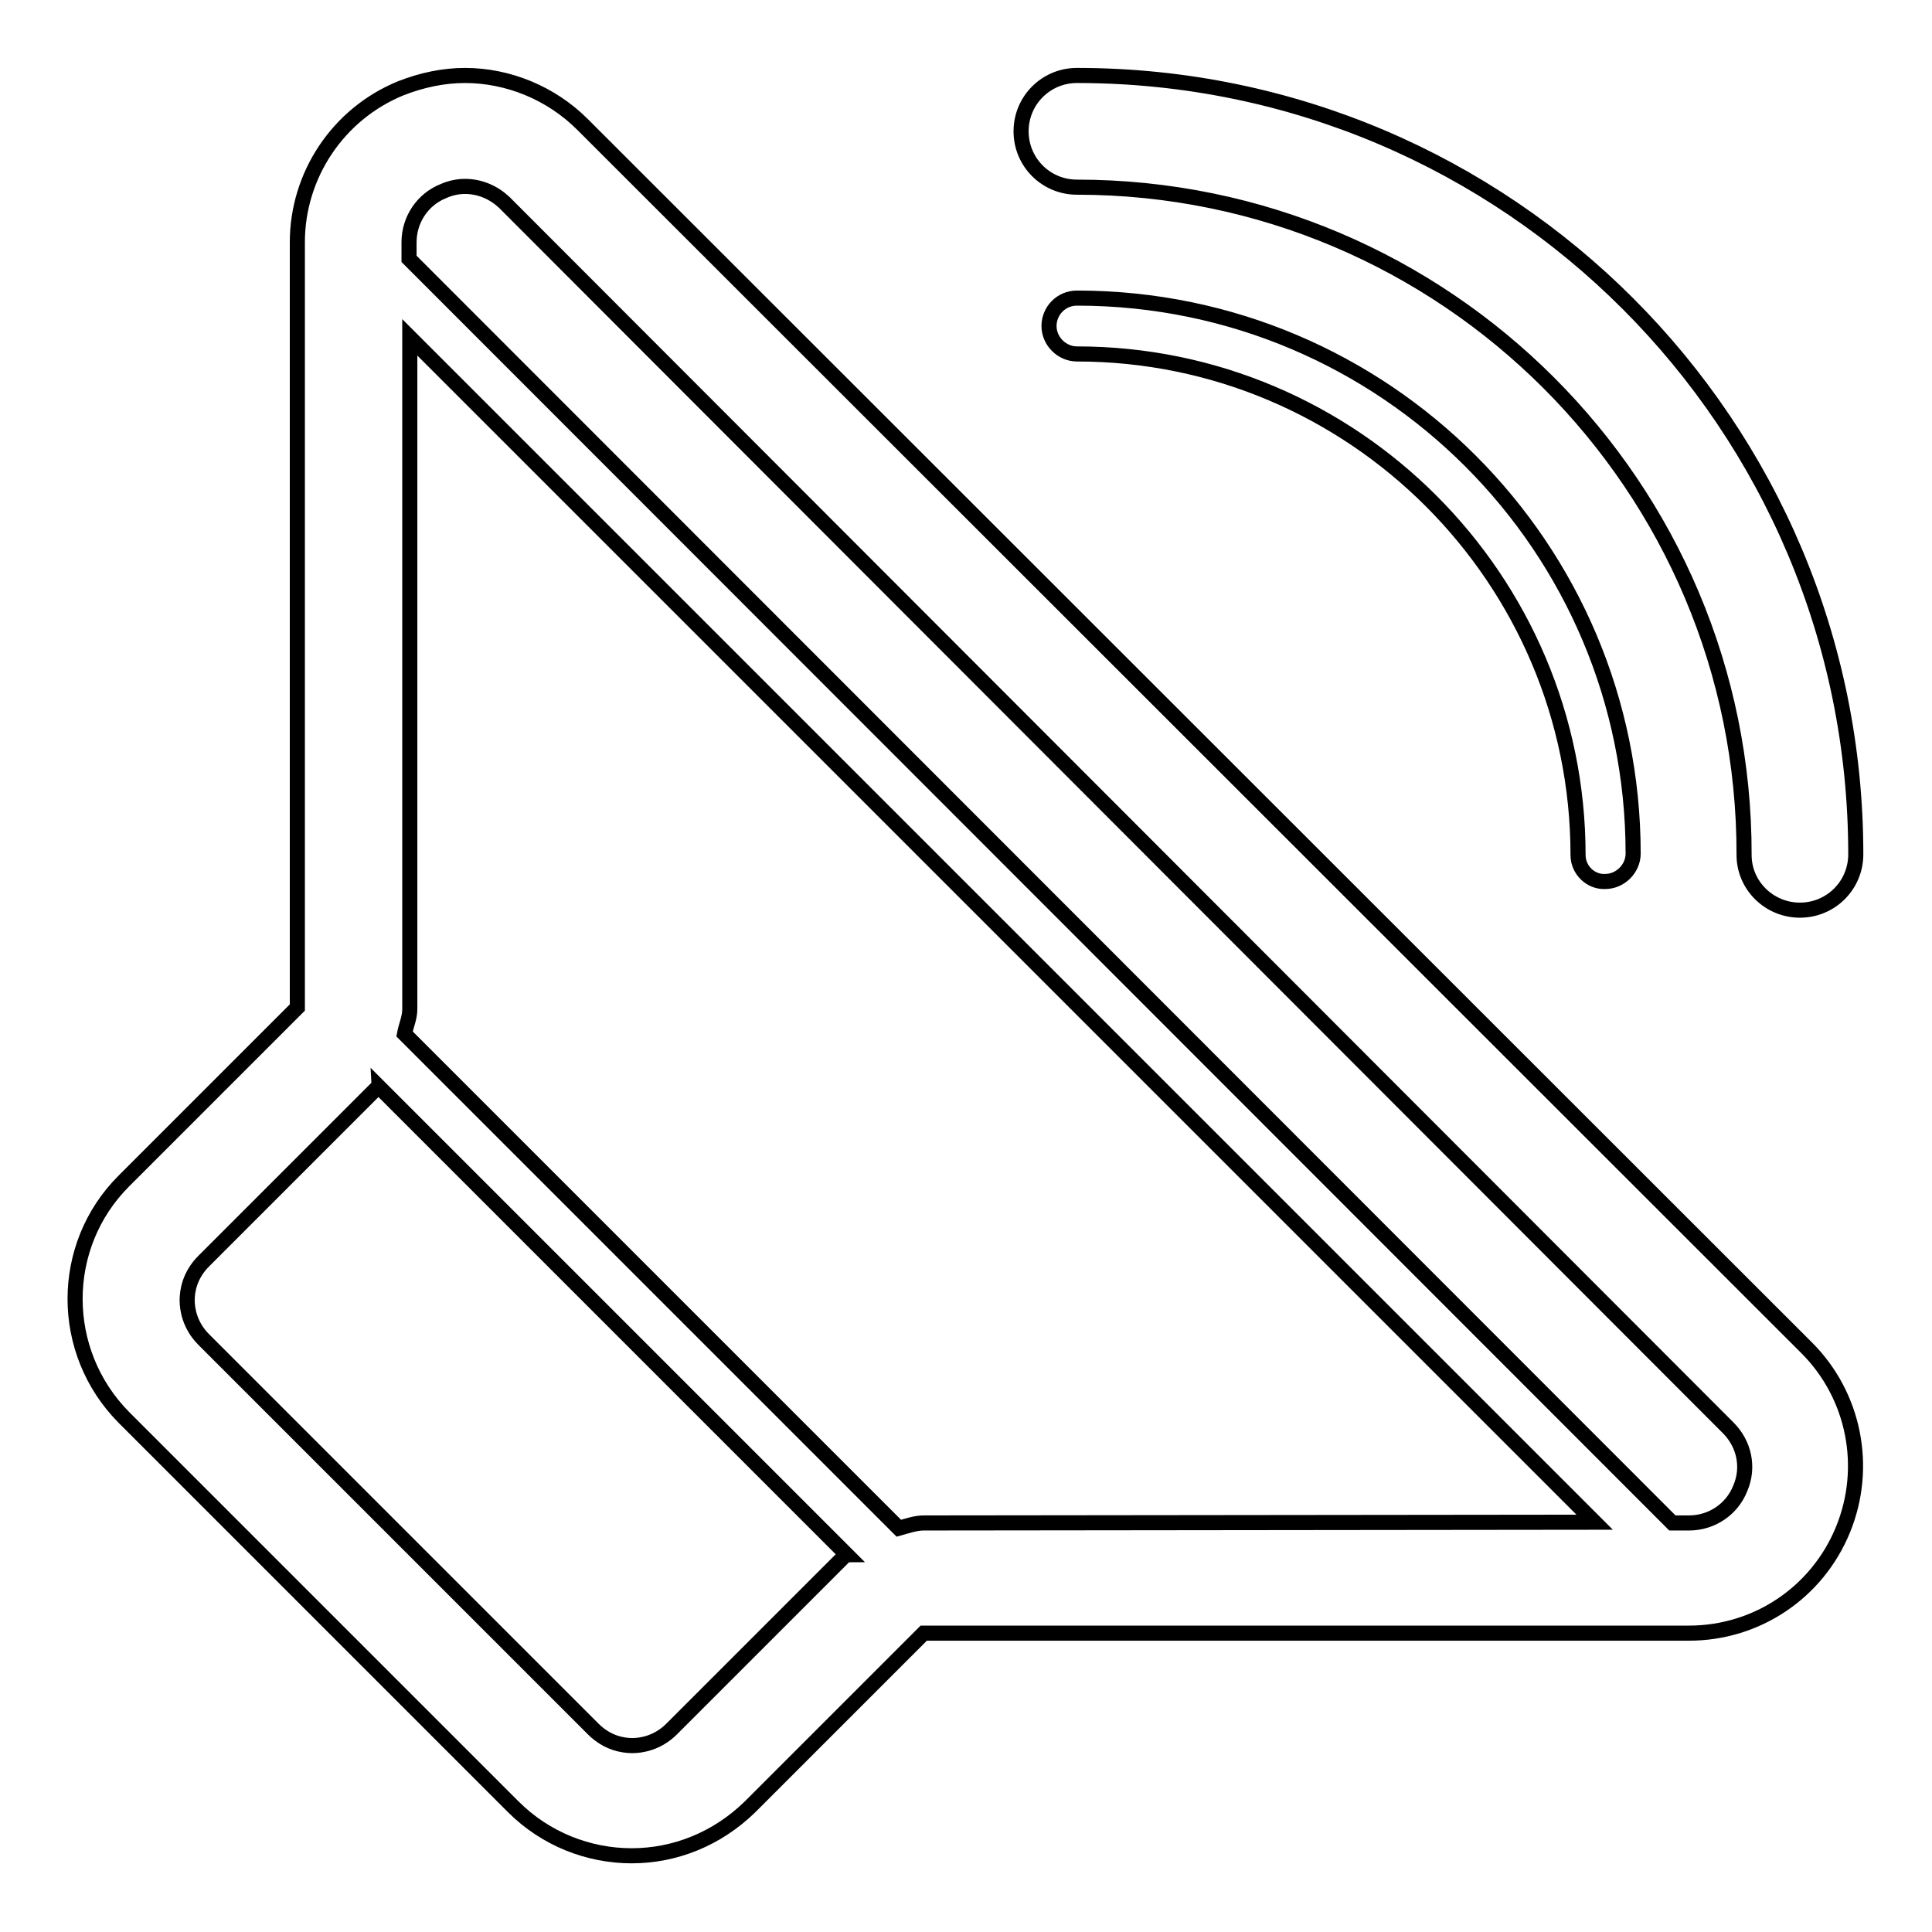 <?xml version="1.0" encoding="utf-8"?>
<!-- Svg Vector Icons : http://www.onlinewebfonts.com/icon -->
<!DOCTYPE svg PUBLIC "-//W3C//DTD SVG 1.1//EN" "http://www.w3.org/Graphics/SVG/1.1/DTD/svg11.dtd">
<svg version="1.1" xmlns="http://www.w3.org/2000/svg" xmlns:xlink="http://www.w3.org/1999/xlink" x="0px" y="0px" viewBox="0 0 256 256" enable-background="new 0 0 256 256" xml:space="preserve">
<g><g><path stroke-width="2" fill-opacity="0" stroke="#000000"  d="M209.1,113.3c0-36.6-29.8-66.4-66.4-66.4v0c-2,0-3.7-1.7-3.7-3.7c0-2,1.6-3.7,3.7-3.7c0.1,0,0.1,0,0.2,0c40.6,0.1,73.5,33,73.5,73.6c0,0,0,0,0,0c0,2-1.7,3.7-3.7,3.7C210.8,116.9,209.1,115.3,209.1,113.3L209.1,113.3z M77.2,16.5C73,12.3,67.3,10,61.6,10c-2.8,0-5.7,0.6-8.5,1.7c-8.3,3.4-13.7,11.5-13.7,20.4v101.4l-23,23c-8.6,8.6-8.6,22.6,0,31.3l51.6,51.6c4.3,4.3,10,6.5,15.7,6.5c5.7,0,11.3-2.2,15.7-6.5l23-23h101.4c9,0,17-5.4,20.4-13.7c3.4-8.3,1.5-17.8-4.8-24.1L77.2,16.5L77.2,16.5z M112,206.1l-23,23c-1.9,1.9-4.1,2.2-5.2,2.2c-1.2,0-3.3-0.3-5.2-2.2l-51.6-51.6c-1.9-1.9-2.2-4.1-2.2-5.2c0-1.2,0.3-3.3,2.2-5.2l23-23c0.1-0.1,0.1-0.1,0.1-0.2l62.1,62.1C112.1,206,112,206,112,206.1L112,206.1z M122.4,201.8c-1.1,0-2.2,0.4-3.3,0.7l-65.5-65.5c0.2-1.1,0.7-2.1,0.7-3.3V44.7l157,157L122.4,201.8L122.4,201.8z M230.6,197.2c-1.1,2.8-3.8,4.6-6.8,4.6h-2.2L54.2,34.3v-2.2c0-3,1.8-5.7,4.6-6.8c0.9-0.4,1.9-0.6,2.8-0.6c2,0,3.8,0.8,5.2,2.1L229,189.2C231.1,191.3,231.8,194.4,230.6,197.2L230.6,197.2z M142.7,24.8c-4.1,0-7.4-3.3-7.4-7.4c0-4.1,3.3-7.4,7.4-7.4c0.1,0,0.1,0,0.2,0c56.9,0.1,103,46.2,103,103.2c0,0,0,0,0,0c0,4.1-3.3,7.4-7.4,7.4s-7.4-3.3-7.4-7.3h0C231.2,64.5,191.5,24.8,142.7,24.8L142.7,24.8L142.7,24.8z"/></g></g>
</svg>